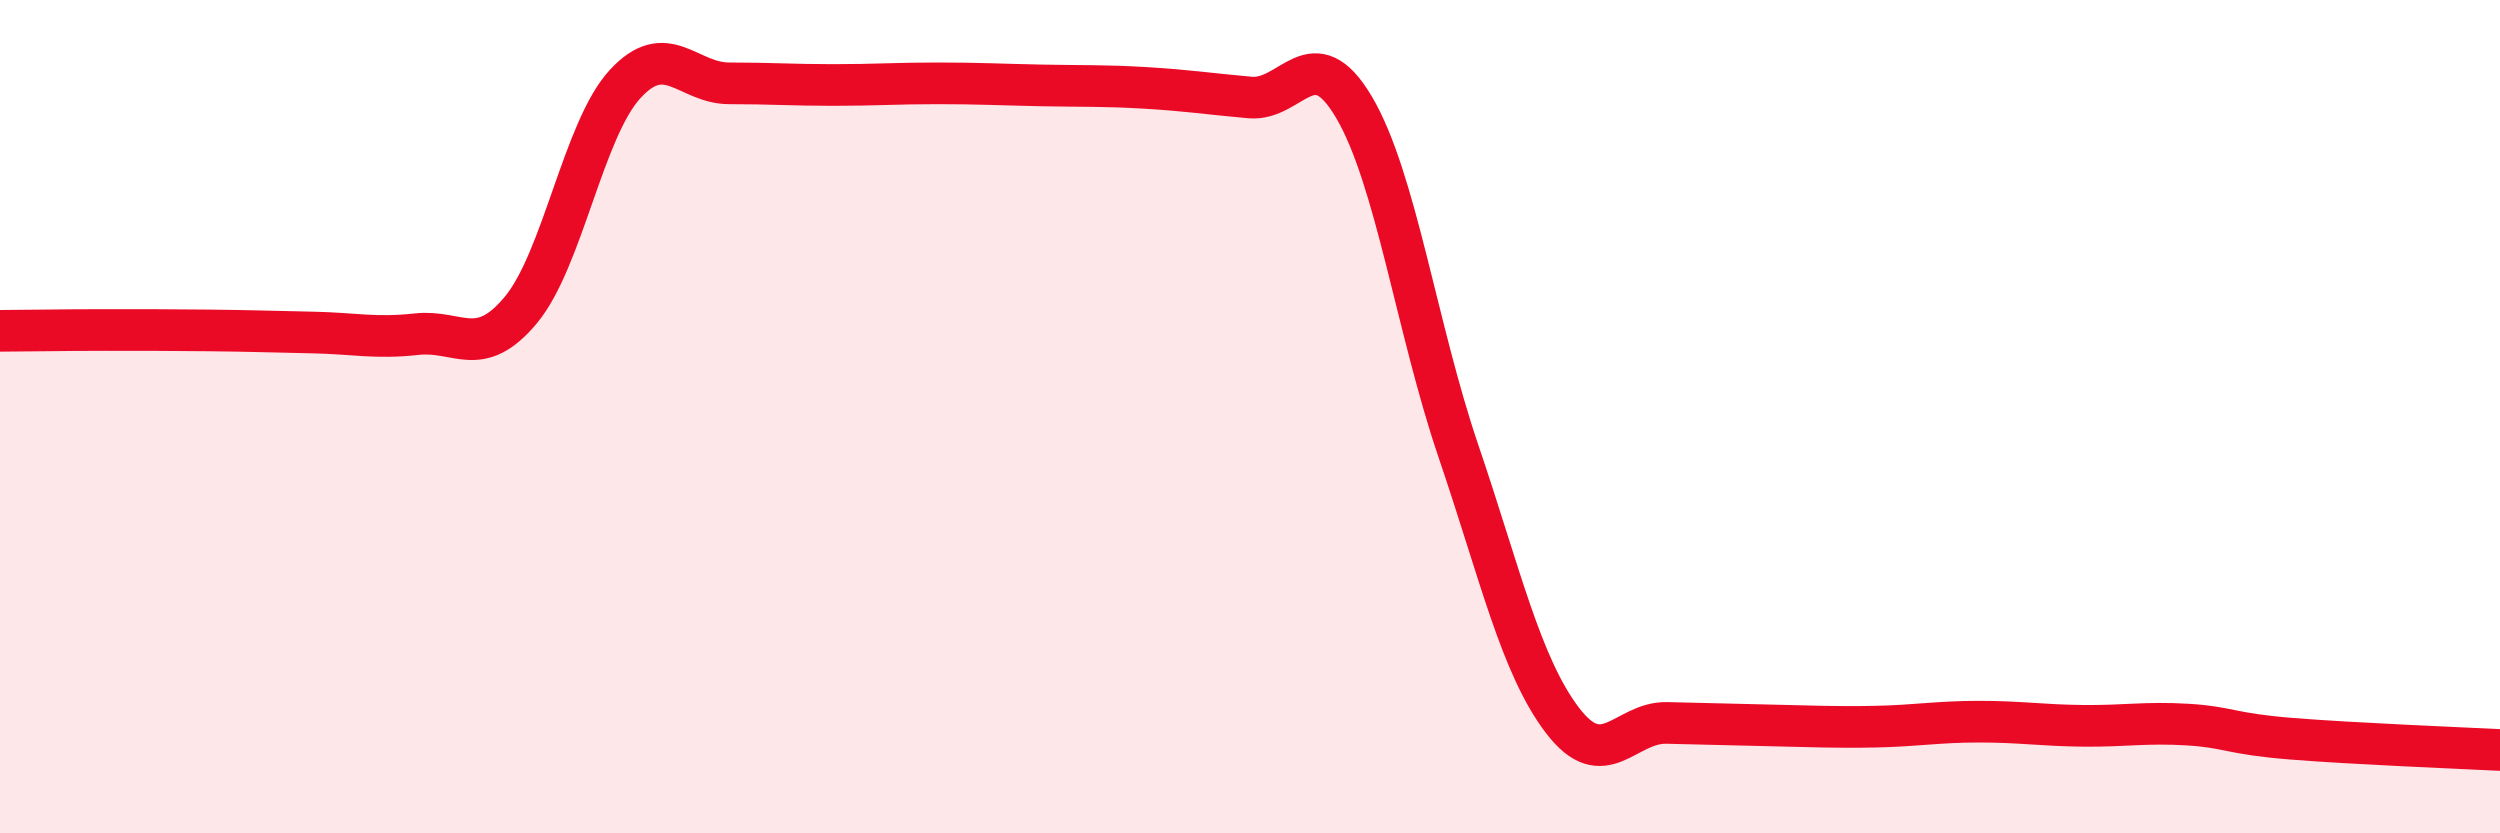 
    <svg width="60" height="20" viewBox="0 0 60 20" xmlns="http://www.w3.org/2000/svg">
      <path
        d="M 0,7.94 C 0.5,7.94 1.5,7.92 2.5,7.92 C 3.5,7.92 4,7.92 5,7.93 C 6,7.94 6.5,7.96 7.5,7.98 C 8.5,8 9,8.13 10,8.02 C 11,7.91 11.5,8.64 12.5,7.44 C 13.5,6.24 14,3.11 15,2.02 C 16,0.93 16.5,2 17.5,2 C 18.5,2 19,2.04 20,2.04 C 21,2.04 21.5,2 22.5,2 C 23.5,2 24,2.03 25,2.05 C 26,2.07 26.5,2.05 27.5,2.11 C 28.5,2.17 29,2.25 30,2.34 C 31,2.43 31.5,0.88 32.5,2.58 C 33.5,4.28 34,7.88 35,10.82 C 36,13.76 36.5,15.98 37.5,17.29 C 38.5,18.6 39,17.33 40,17.35 C 41,17.37 41.5,17.39 42.5,17.41 C 43.5,17.43 44,17.46 45,17.44 C 46,17.42 46.5,17.32 47.5,17.32 C 48.5,17.32 49,17.41 50,17.42 C 51,17.43 51.5,17.33 52.5,17.39 C 53.5,17.45 53.5,17.61 55,17.73 C 56.5,17.85 59,17.95 60,18L60 20L0 20Z"
        fill="#EB0A25"
        opacity="0.1"
        stroke-linecap="round"
        stroke-linejoin="round"
      />
      <path
        d="M 0,7.94 C 0.5,7.94 1.5,7.92 2.5,7.92 C 3.5,7.92 4,7.92 5,7.93 C 6,7.94 6.5,7.96 7.5,7.98 C 8.5,8 9,8.13 10,8.02 C 11,7.91 11.5,8.64 12.5,7.44 C 13.5,6.24 14,3.11 15,2.02 C 16,0.93 16.5,2 17.5,2 C 18.5,2 19,2.04 20,2.04 C 21,2.04 21.5,2 22.5,2 C 23.5,2 24,2.03 25,2.05 C 26,2.07 26.5,2.05 27.5,2.11 C 28.5,2.17 29,2.25 30,2.34 C 31,2.43 31.5,0.88 32.5,2.58 C 33.5,4.28 34,7.88 35,10.82 C 36,13.76 36.5,15.98 37.5,17.29 C 38.5,18.6 39,17.33 40,17.35 C 41,17.37 41.5,17.39 42.5,17.41 C 43.5,17.43 44,17.46 45,17.44 C 46,17.42 46.5,17.32 47.5,17.32 C 48.5,17.32 49,17.41 50,17.42 C 51,17.43 51.5,17.33 52.5,17.39 C 53.5,17.45 53.5,17.61 55,17.73 C 56.5,17.85 59,17.95 60,18"
        stroke="#EB0A25"
        stroke-width="1"
        fill="none"
        stroke-linecap="round"
        stroke-linejoin="round"
      />
    </svg>
  